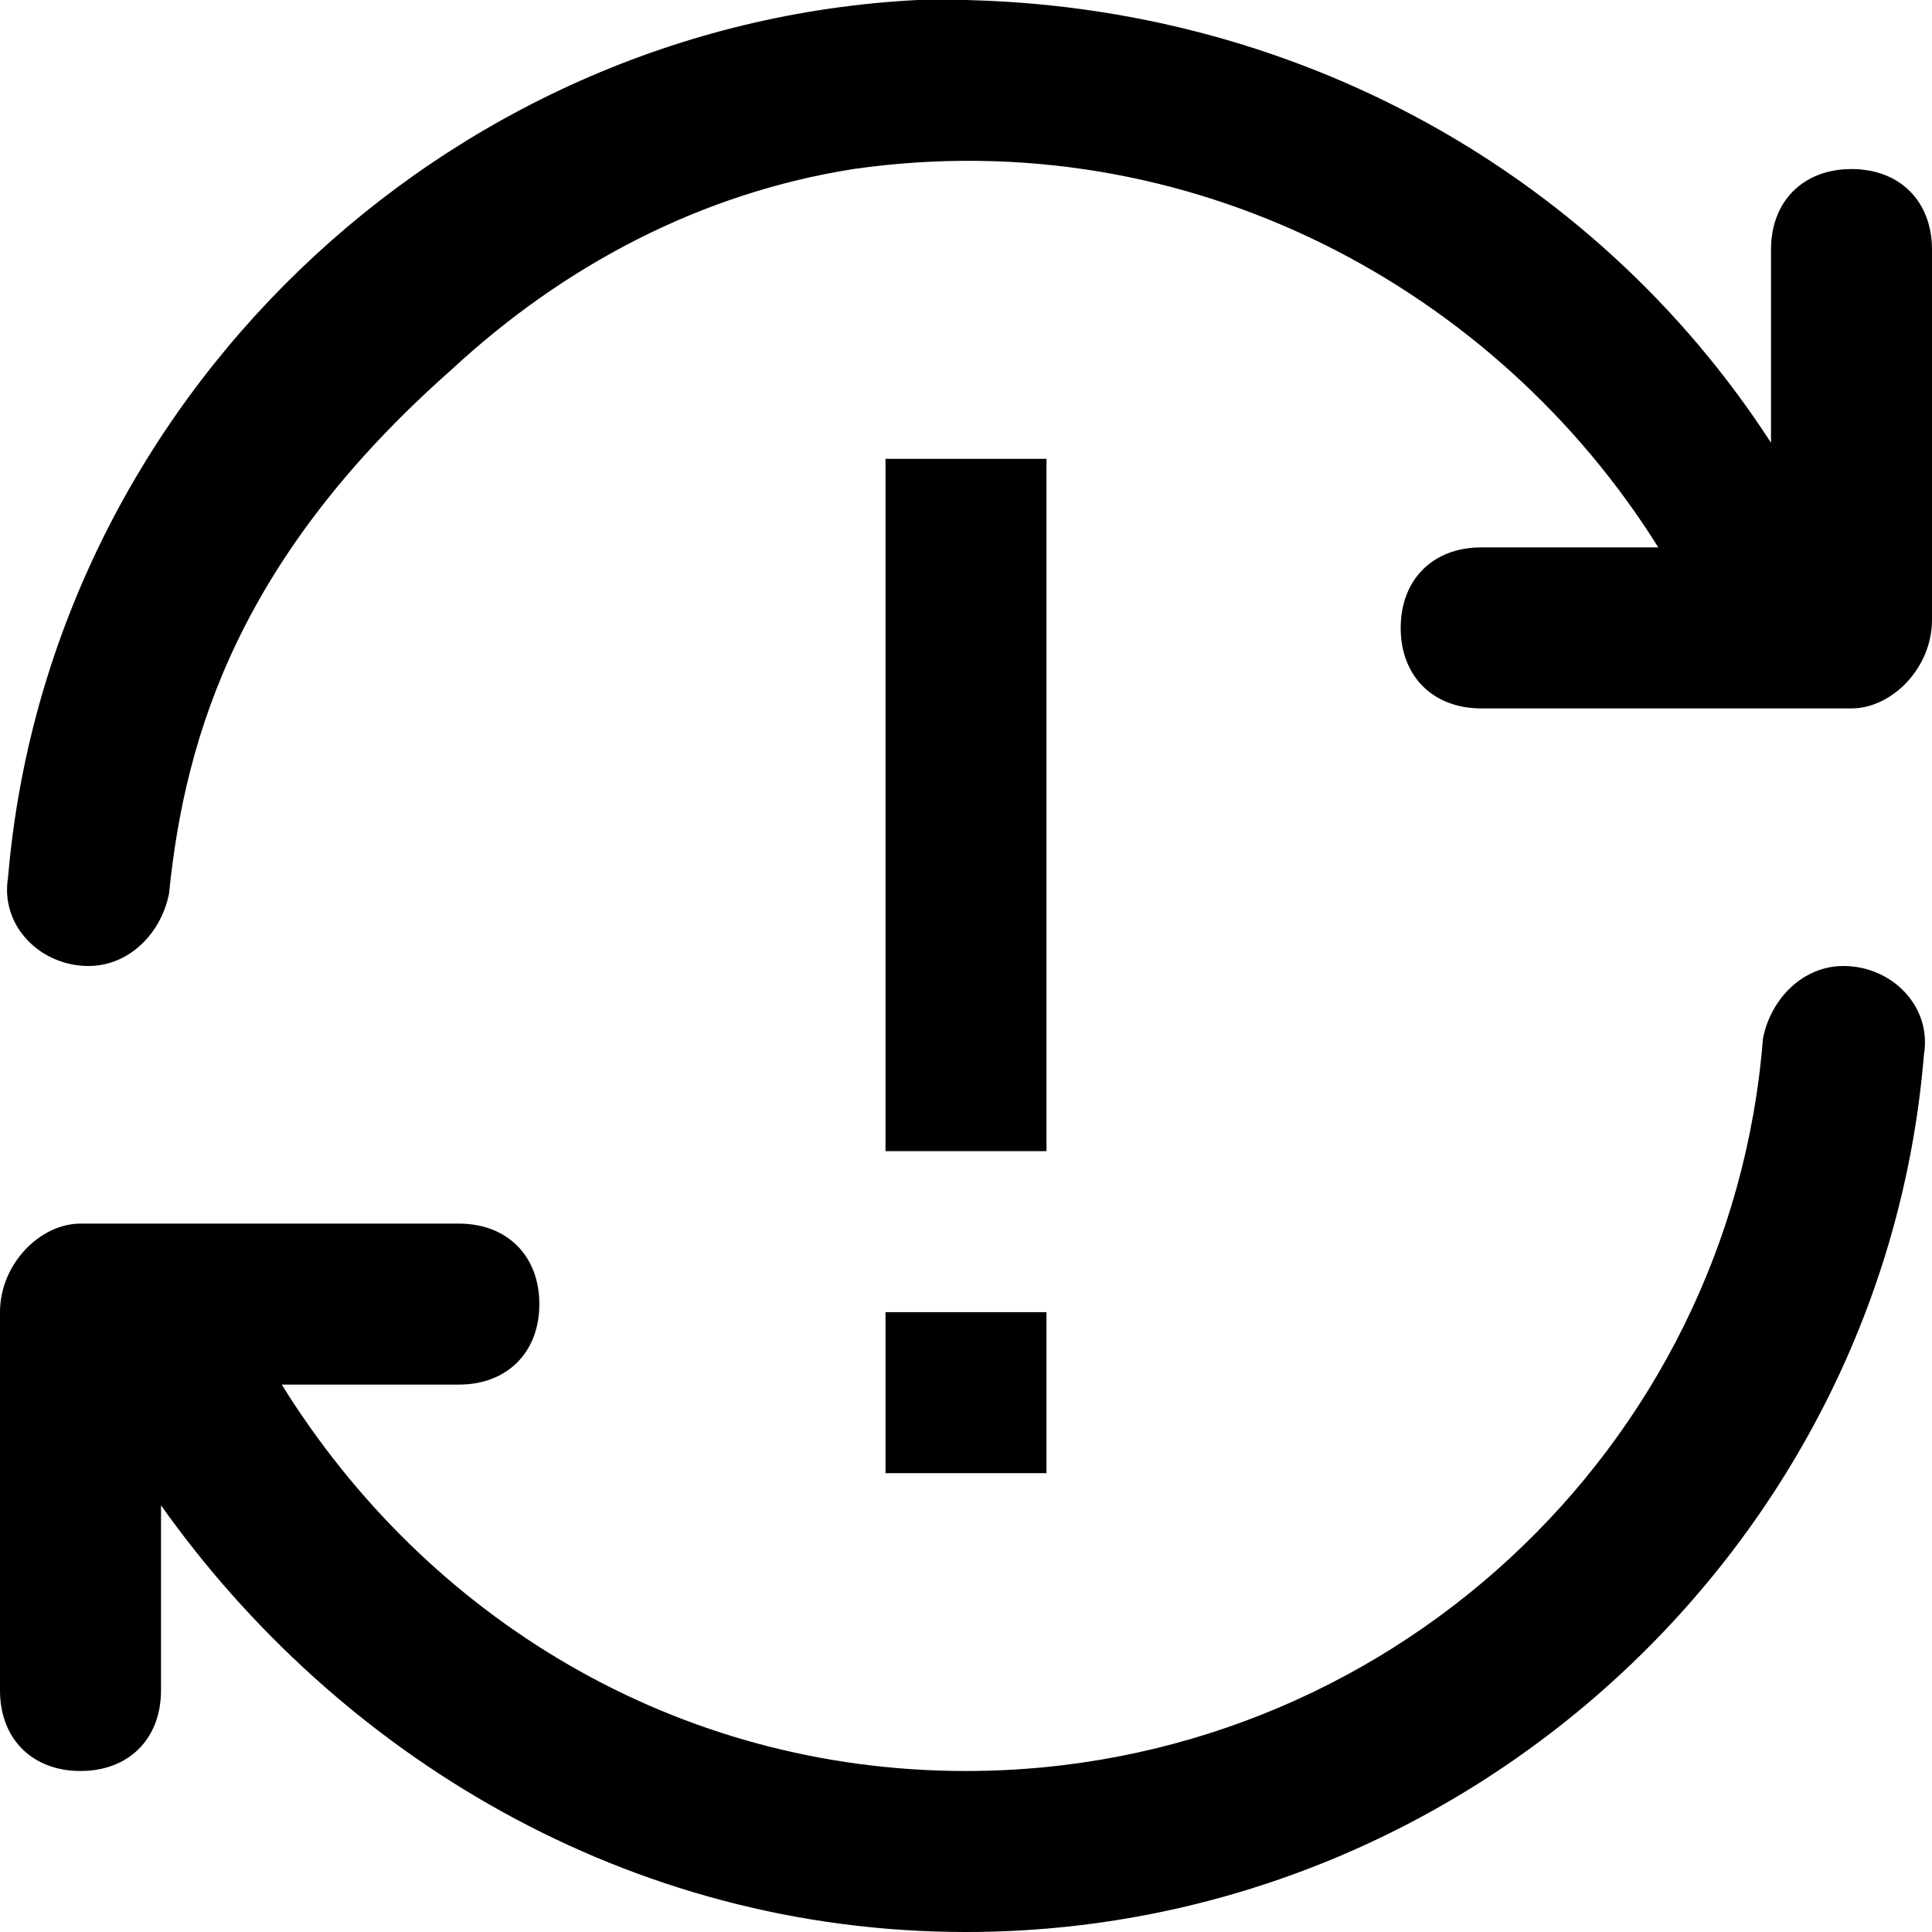 <?xml version="1.0" encoding="utf-8"?>
<!-- Generator: Adobe Illustrator 21.0.2, SVG Export Plug-In . SVG Version: 6.00 Build 0)  -->
<svg version="1.1" baseProfile="tiny" id="Layer_1" xmlns="http://www.w3.org/2000/svg" xmlns:xlink="http://www.w3.org/1999/xlink"
	 x="0px" y="0px" viewBox="0 0 24 24" xml:space="preserve">
<path d="M22.9,12c-0.5,0-0.9,0.4-1,0.9C21.5,18,17.2,22,12,22c-3.6,0-6.7-1.9-8.5-4.8h2.2c0.6,0,1-0.4,1-1c0-0.6-0.4-1-1-1H1
	c-0.5,0-1,0.5-1,1.1v4.7c0,0.6,0.4,1,1,1s1-0.4,1-1v-2.3C4.2,21.8,7.8,24,12,24c6.2,0,11.4-4.8,11.9-10.9C24,12.5,23.5,12,22.9,12z"
	/>
<path d="M23,2.1c-0.6,0-1,0.4-1,1v2.4C19.8,2.1,15.9-0.1,11.4,0C5.5,0.3,0.6,5,0.1,10.9C0,11.5,0.5,12,1.1,12h0c0.5,0,0.9-0.4,1-0.9
	c0.2-2,0.9-4.2,3.5-6.5c1.4-1.3,3.1-2.2,5-2.5c4.2-0.6,8,1.5,10,4.7h-2.2c-0.6,0-1,0.4-1,1c0,0.6,0.4,1,1,1H23c0.5,0,1-0.5,1-1.1
	V3.1C24,2.5,23.6,2.1,23,2.1z"/>
<rect x="11" y="5.7" width="2" height="8.6"/>
<rect x="11" y="16.3" width="2" height="2"/>
</svg>
